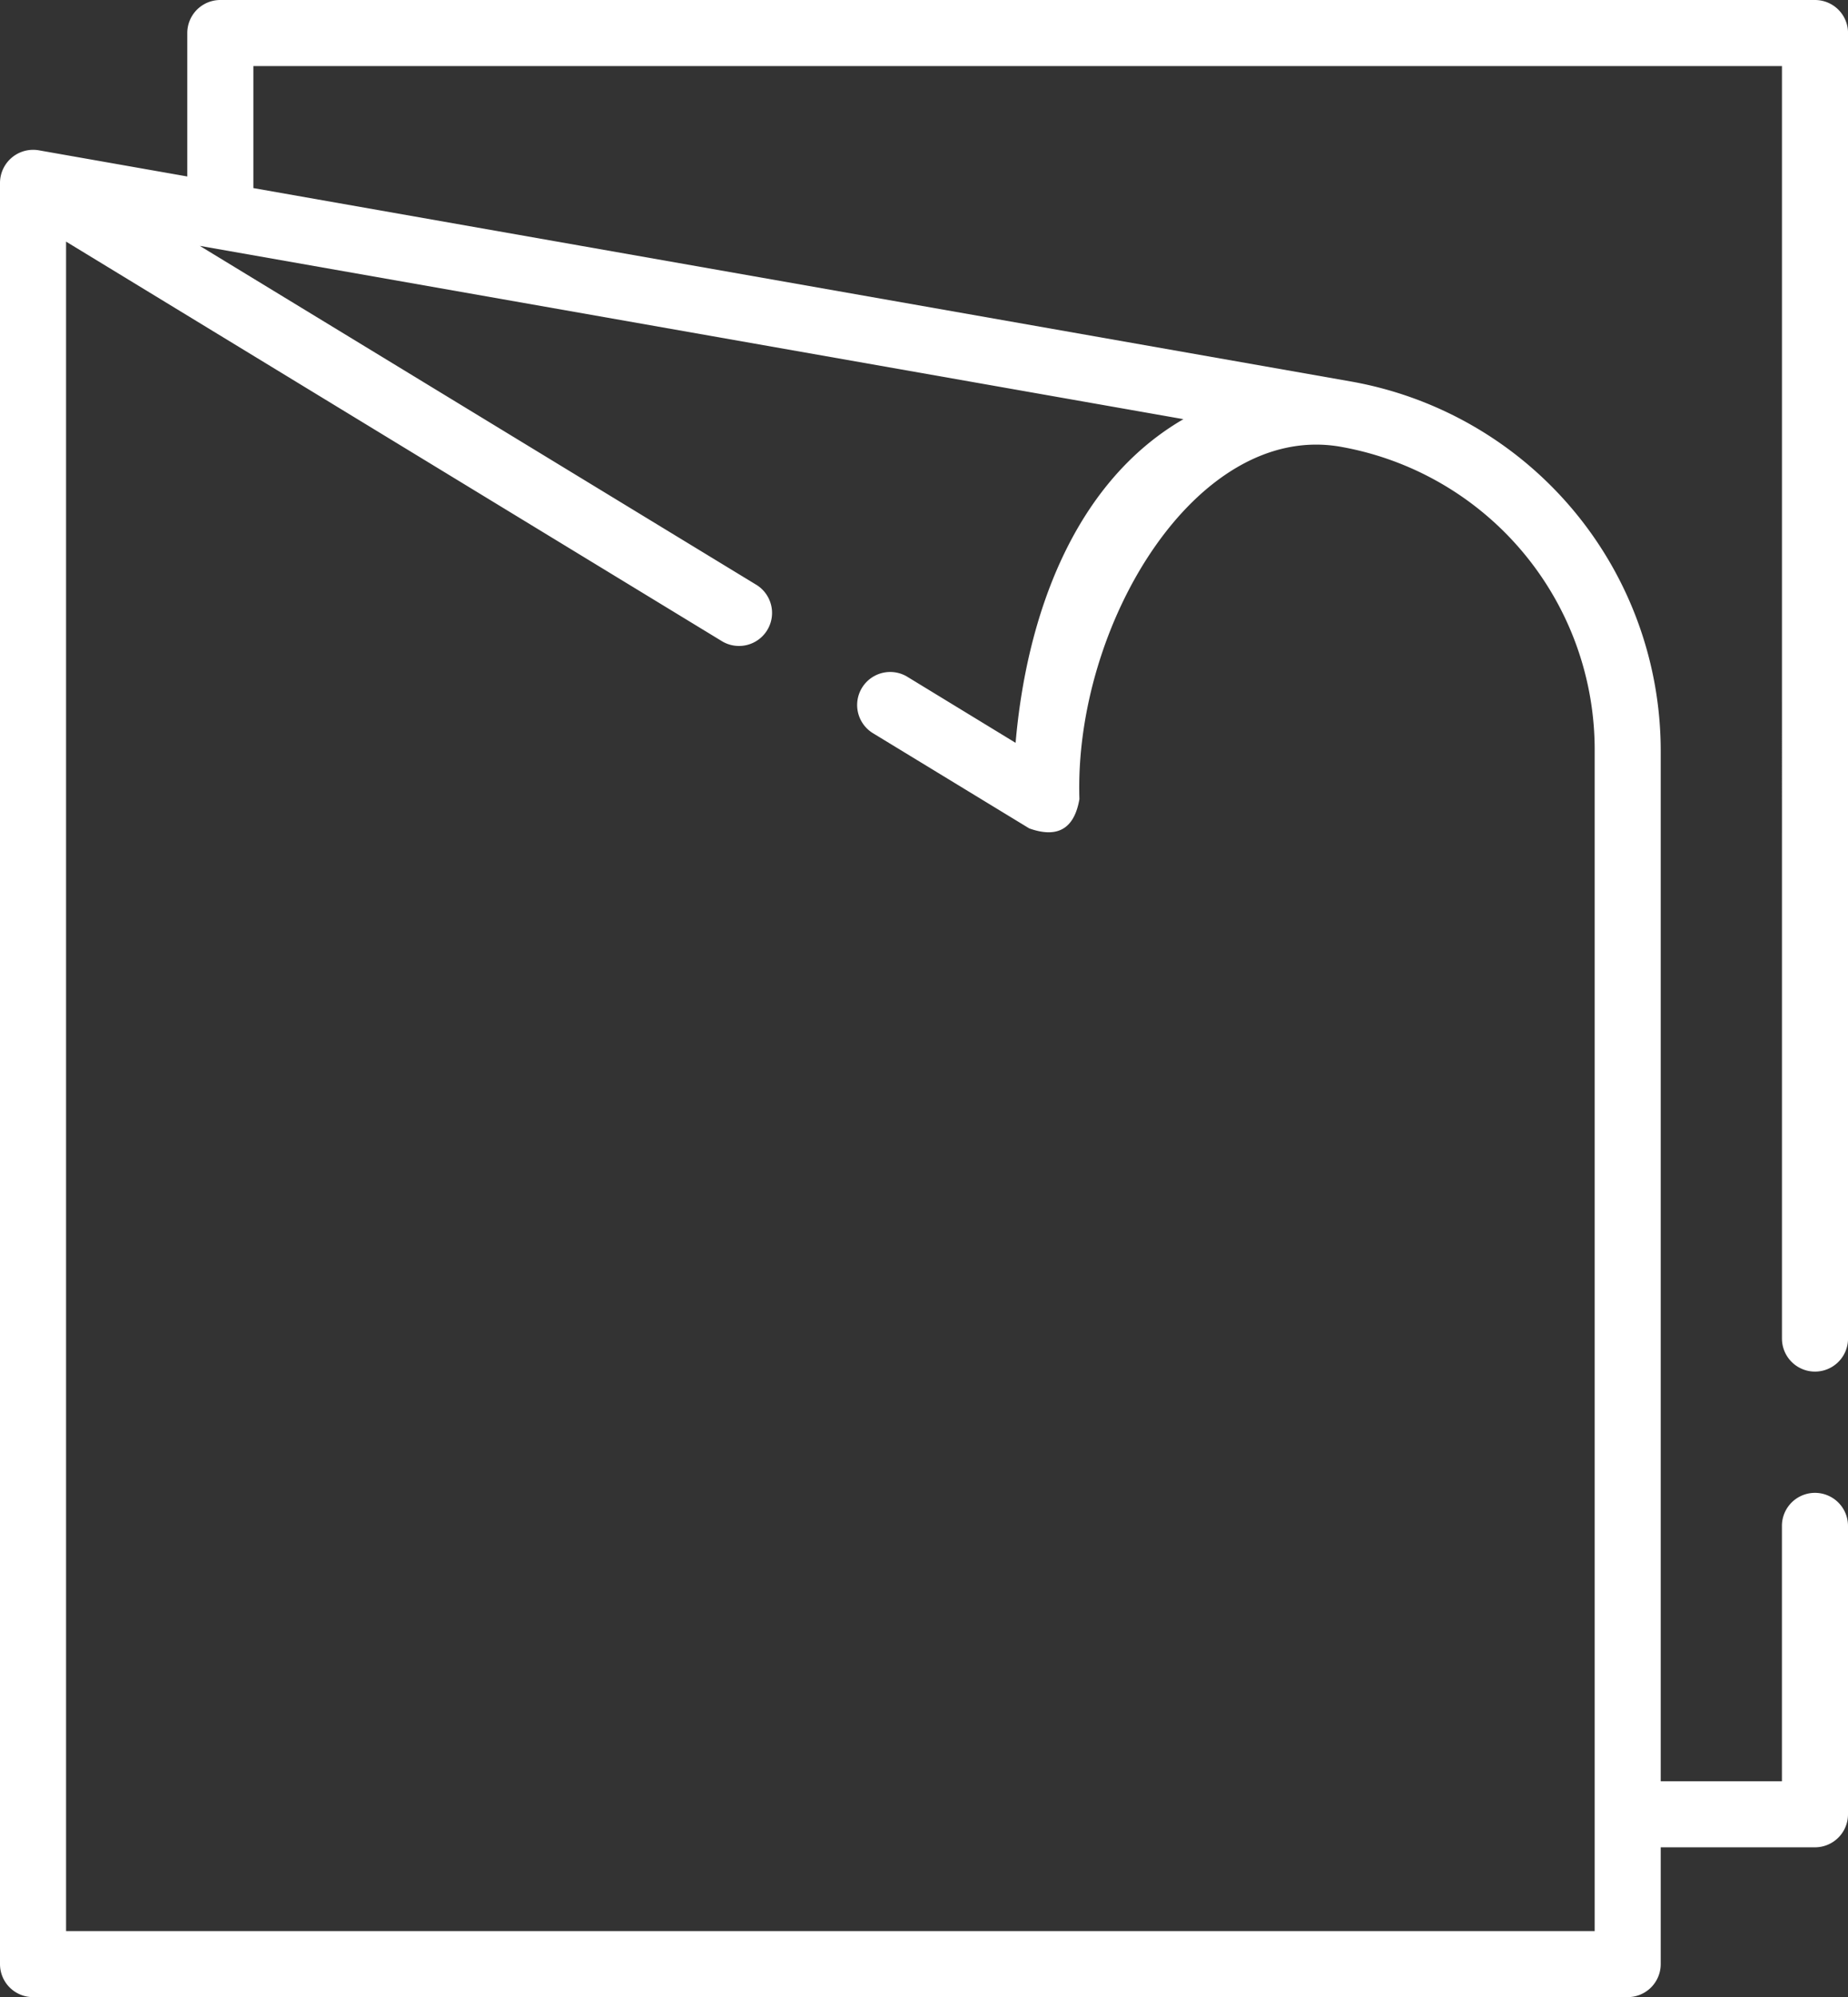 <?xml version="1.0" encoding="UTF-8"?>
<svg xmlns="http://www.w3.org/2000/svg" xmlns:xlink="http://www.w3.org/1999/xlink" id="Groupe_152" data-name="Groupe 152" width="46.593" height="50.36" viewBox="0 0 46.593 50.36">
  <rect x="0" y="0" width="46.593" height="50.36" fill="#333333" stroke="none"/>
  <defs>
    <clipPath id="clip-path">
      <rect id="Rectangle_83" data-name="Rectangle 83" width="46.593" height="50.36" fill="#fff"></rect>
    </clipPath>
  </defs>
  <g id="Groupe_53" data-name="Groupe 53" clip-path="url(#clip-path)">
    <path id="Tracé_77" data-name="Tracé 77" d="M0,4.61V49.528a.833.833,0,0,0,.833.833H41.038a.833.833,0,0,0,.833-.833V46.583H45.76a.833.833,0,0,0,.833-.833V38.478a.833.833,0,0,0-1.666,0v6.44H41.871V18.957A9.461,9.461,0,0,0,34.05,9.618L6.388,4.743V1.666h38.54V33.754a.833.833,0,0,0,1.666,0V.833A.833.833,0,0,0,45.76,0H5.555a.833.833,0,0,0-.833.833V4.45L.977,3.79A.836.836,0,0,0,0,4.61ZM40.206,18.957V48.695H1.666V6.093L18.217,16.178a.833.833,0,0,0,.867-1.422L5.037,6.2l24.8,4.37c-2.827,1.643-3.966,5.077-4.231,8.162L22.866,17.06A.833.833,0,0,0,22,18.483l3.949,2.406q1.073.385,1.266-.739c-.141-4.375,2.93-9.49,6.552-8.89a7.759,7.759,0,0,1,6.439,7.7" fill="#fff"></path>
  </g>
</svg>
